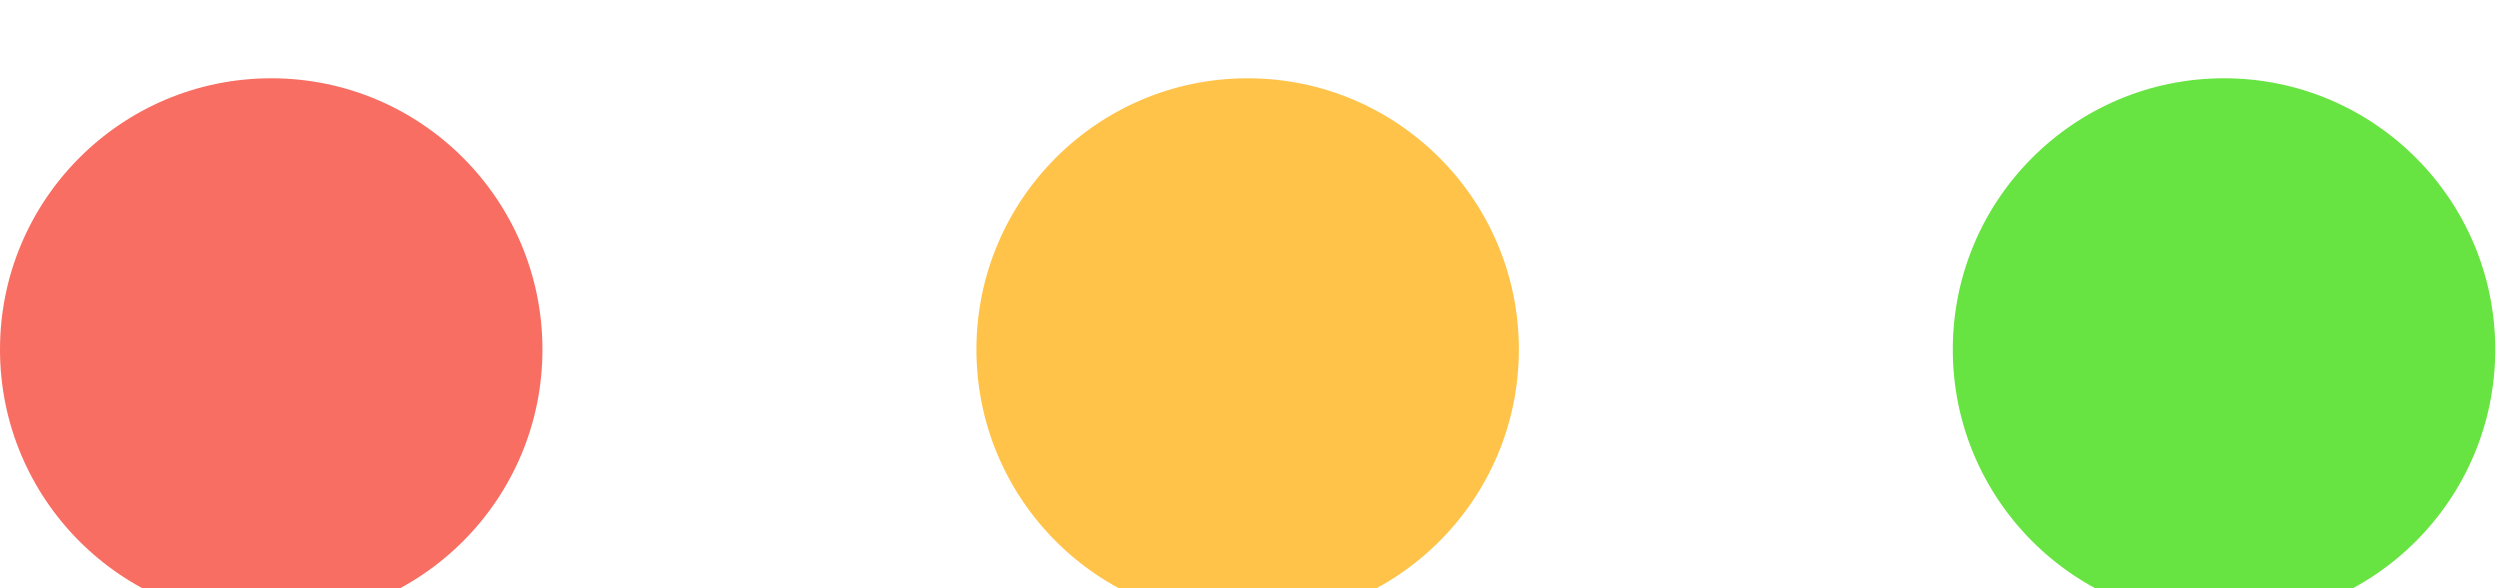 <svg width="51" height="12" viewBox="0 0 51 12" fill="none" xmlns="http://www.w3.org/2000/svg">
<g filter="url(#filter0_i_30_261)">
<path d="M0 5.533C0 2.477 2.477 0 5.533 0C8.589 0 11.066 2.477 11.066 5.533C11.066 8.589 8.589 11.066 5.533 11.066C2.477 11.066 0 8.589 0 5.533Z" fill="#F86E63"/>
</g>
<g filter="url(#filter1_i_30_261)">
<path d="M19.919 5.533C19.919 2.477 22.396 0 25.452 0C28.507 0 30.985 2.477 30.985 5.533C30.985 8.589 28.507 11.066 25.452 11.066C22.396 11.066 19.919 8.589 19.919 5.533Z" fill="#FFC349"/>
</g>
<g filter="url(#filter2_i_30_261)">
<path d="M39.837 5.533C39.837 2.477 42.315 0 45.37 0C48.426 0 50.903 2.477 50.903 5.533C50.903 8.589 48.426 11.066 45.37 11.066C42.315 11.066 39.837 8.589 39.837 5.533Z" fill="#67E342"/>
</g>
<defs>
<filter id="filter0_i_30_261" x="0" y="0" width="11.066" height="12.663" filterUnits="userSpaceOnUse" color-interpolation-filters="sRGB">
<feFlood flood-opacity="0" result="BackgroundImageFix"/>
<feBlend mode="normal" in="SourceGraphic" in2="BackgroundImageFix" result="shape"/>
<feColorMatrix in="SourceAlpha" type="matrix" values="0 0 0 0 0 0 0 0 0 0 0 0 0 0 0 0 0 0 127 0" result="hardAlpha"/>
<feOffset dy="1.597"/>
<feGaussianBlur stdDeviation="0.798"/>
<feComposite in2="hardAlpha" operator="arithmetic" k2="-1" k3="1"/>
<feColorMatrix type="matrix" values="0 0 0 0 0 0 0 0 0 0 0 0 0 0 0 0 0 0 0.16 0"/>
<feBlend mode="normal" in2="shape" result="effect1_innerShadow_30_261"/>
</filter>
<filter id="filter1_i_30_261" x="19.919" y="0" width="11.066" height="12.663" filterUnits="userSpaceOnUse" color-interpolation-filters="sRGB">
<feFlood flood-opacity="0" result="BackgroundImageFix"/>
<feBlend mode="normal" in="SourceGraphic" in2="BackgroundImageFix" result="shape"/>
<feColorMatrix in="SourceAlpha" type="matrix" values="0 0 0 0 0 0 0 0 0 0 0 0 0 0 0 0 0 0 127 0" result="hardAlpha"/>
<feOffset dy="1.597"/>
<feGaussianBlur stdDeviation="0.798"/>
<feComposite in2="hardAlpha" operator="arithmetic" k2="-1" k3="1"/>
<feColorMatrix type="matrix" values="0 0 0 0 0 0 0 0 0 0 0 0 0 0 0 0 0 0 0.16 0"/>
<feBlend mode="normal" in2="shape" result="effect1_innerShadow_30_261"/>
</filter>
<filter id="filter2_i_30_261" x="39.837" y="0" width="11.066" height="12.663" filterUnits="userSpaceOnUse" color-interpolation-filters="sRGB">
<feFlood flood-opacity="0" result="BackgroundImageFix"/>
<feBlend mode="normal" in="SourceGraphic" in2="BackgroundImageFix" result="shape"/>
<feColorMatrix in="SourceAlpha" type="matrix" values="0 0 0 0 0 0 0 0 0 0 0 0 0 0 0 0 0 0 127 0" result="hardAlpha"/>
<feOffset dy="1.597"/>
<feGaussianBlur stdDeviation="0.798"/>
<feComposite in2="hardAlpha" operator="arithmetic" k2="-1" k3="1"/>
<feColorMatrix type="matrix" values="0 0 0 0 0 0 0 0 0 0 0 0 0 0 0 0 0 0 0.16 0"/>
<feBlend mode="normal" in2="shape" result="effect1_innerShadow_30_261"/>
</filter>
</defs>
</svg>

